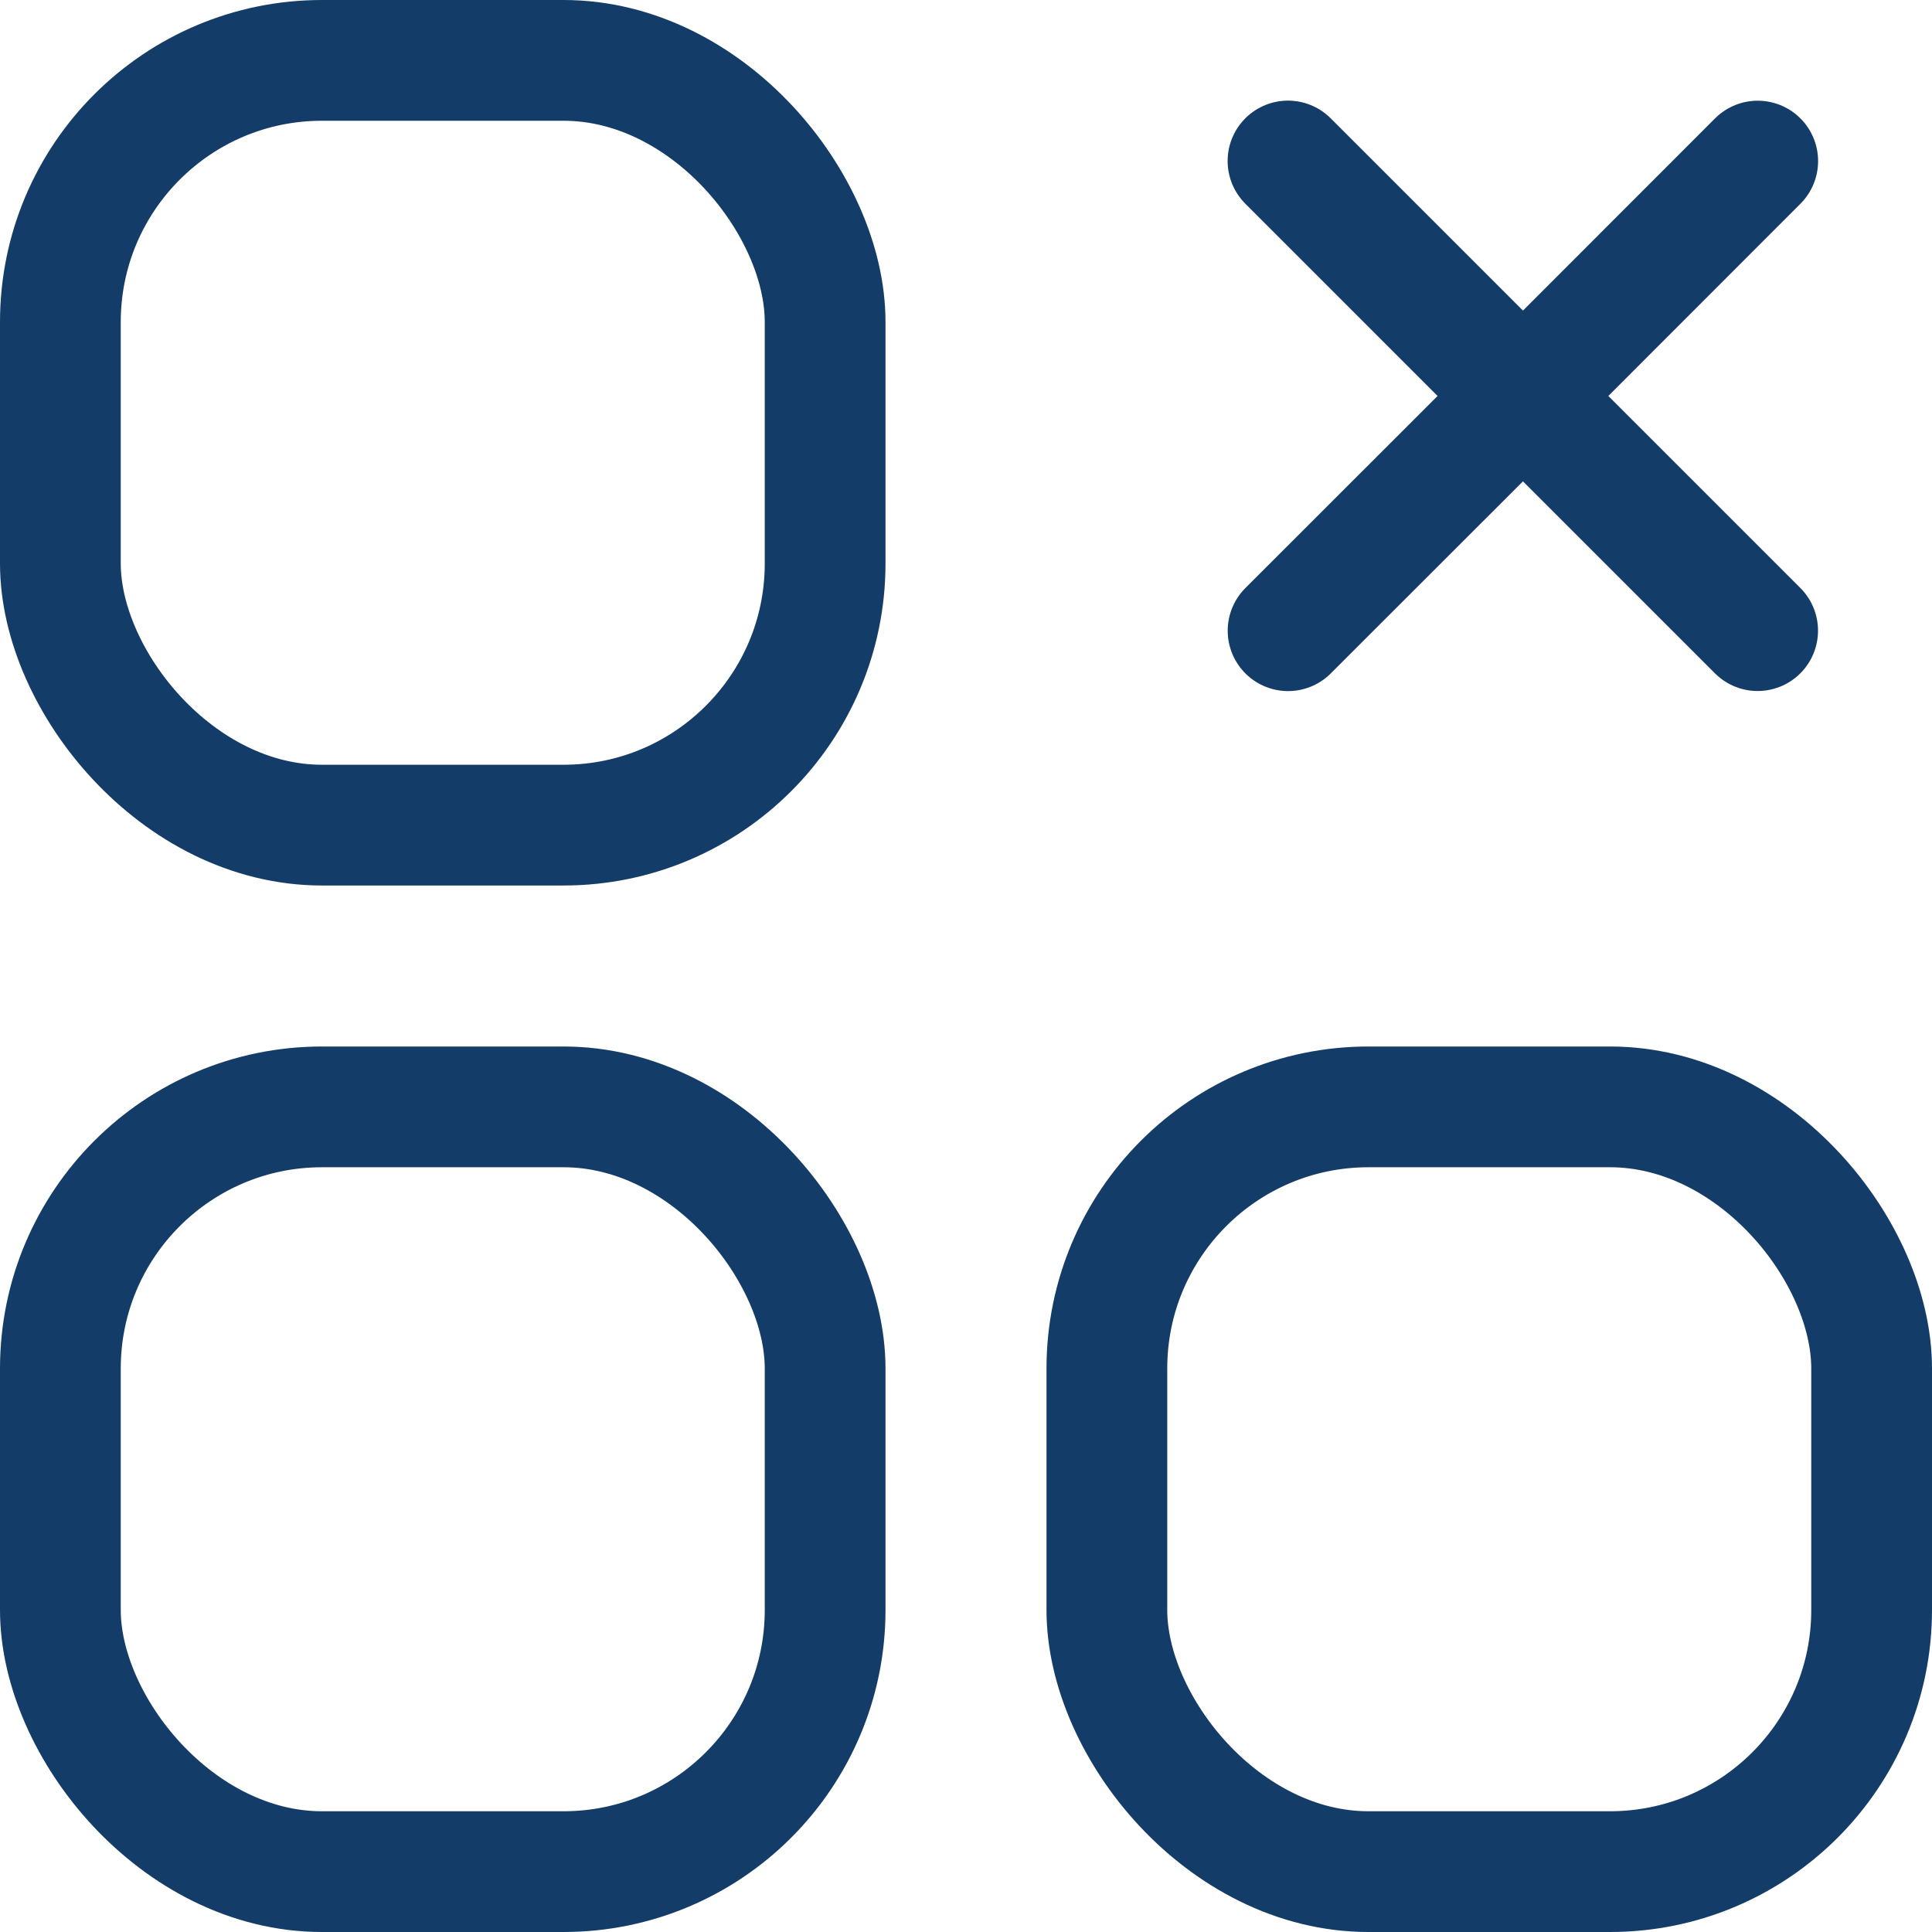 <?xml version="1.0" encoding="UTF-8"?> <svg xmlns="http://www.w3.org/2000/svg" width="24" height="24" viewBox="0 0 24 24" fill="none"> <rect x="0.75" y="0.75" width="9.5" height="9.5" rx="3.25" stroke="#133D68" stroke-width="1.5"></rect> <rect x="0.75" y="13.75" width="9.5" height="9.5" rx="3.25" stroke="#133D68" stroke-width="1.5"></rect> <rect x="13.75" y="13.75" width="9.5" height="9.5" rx="3.25" stroke="#133D68" stroke-width="1.5"></rect> <path d="M18.918 4.918L21.834 7.834M16.001 7.835L18.919 4.919L16.001 7.835ZM18.919 4.919L21.835 2.001L18.919 4.919ZM18.919 4.919L16 2L18.919 4.919Z" stroke="#133D68" stroke-width="1.5" stroke-linecap="round" stroke-linejoin="round"></path> </svg> 